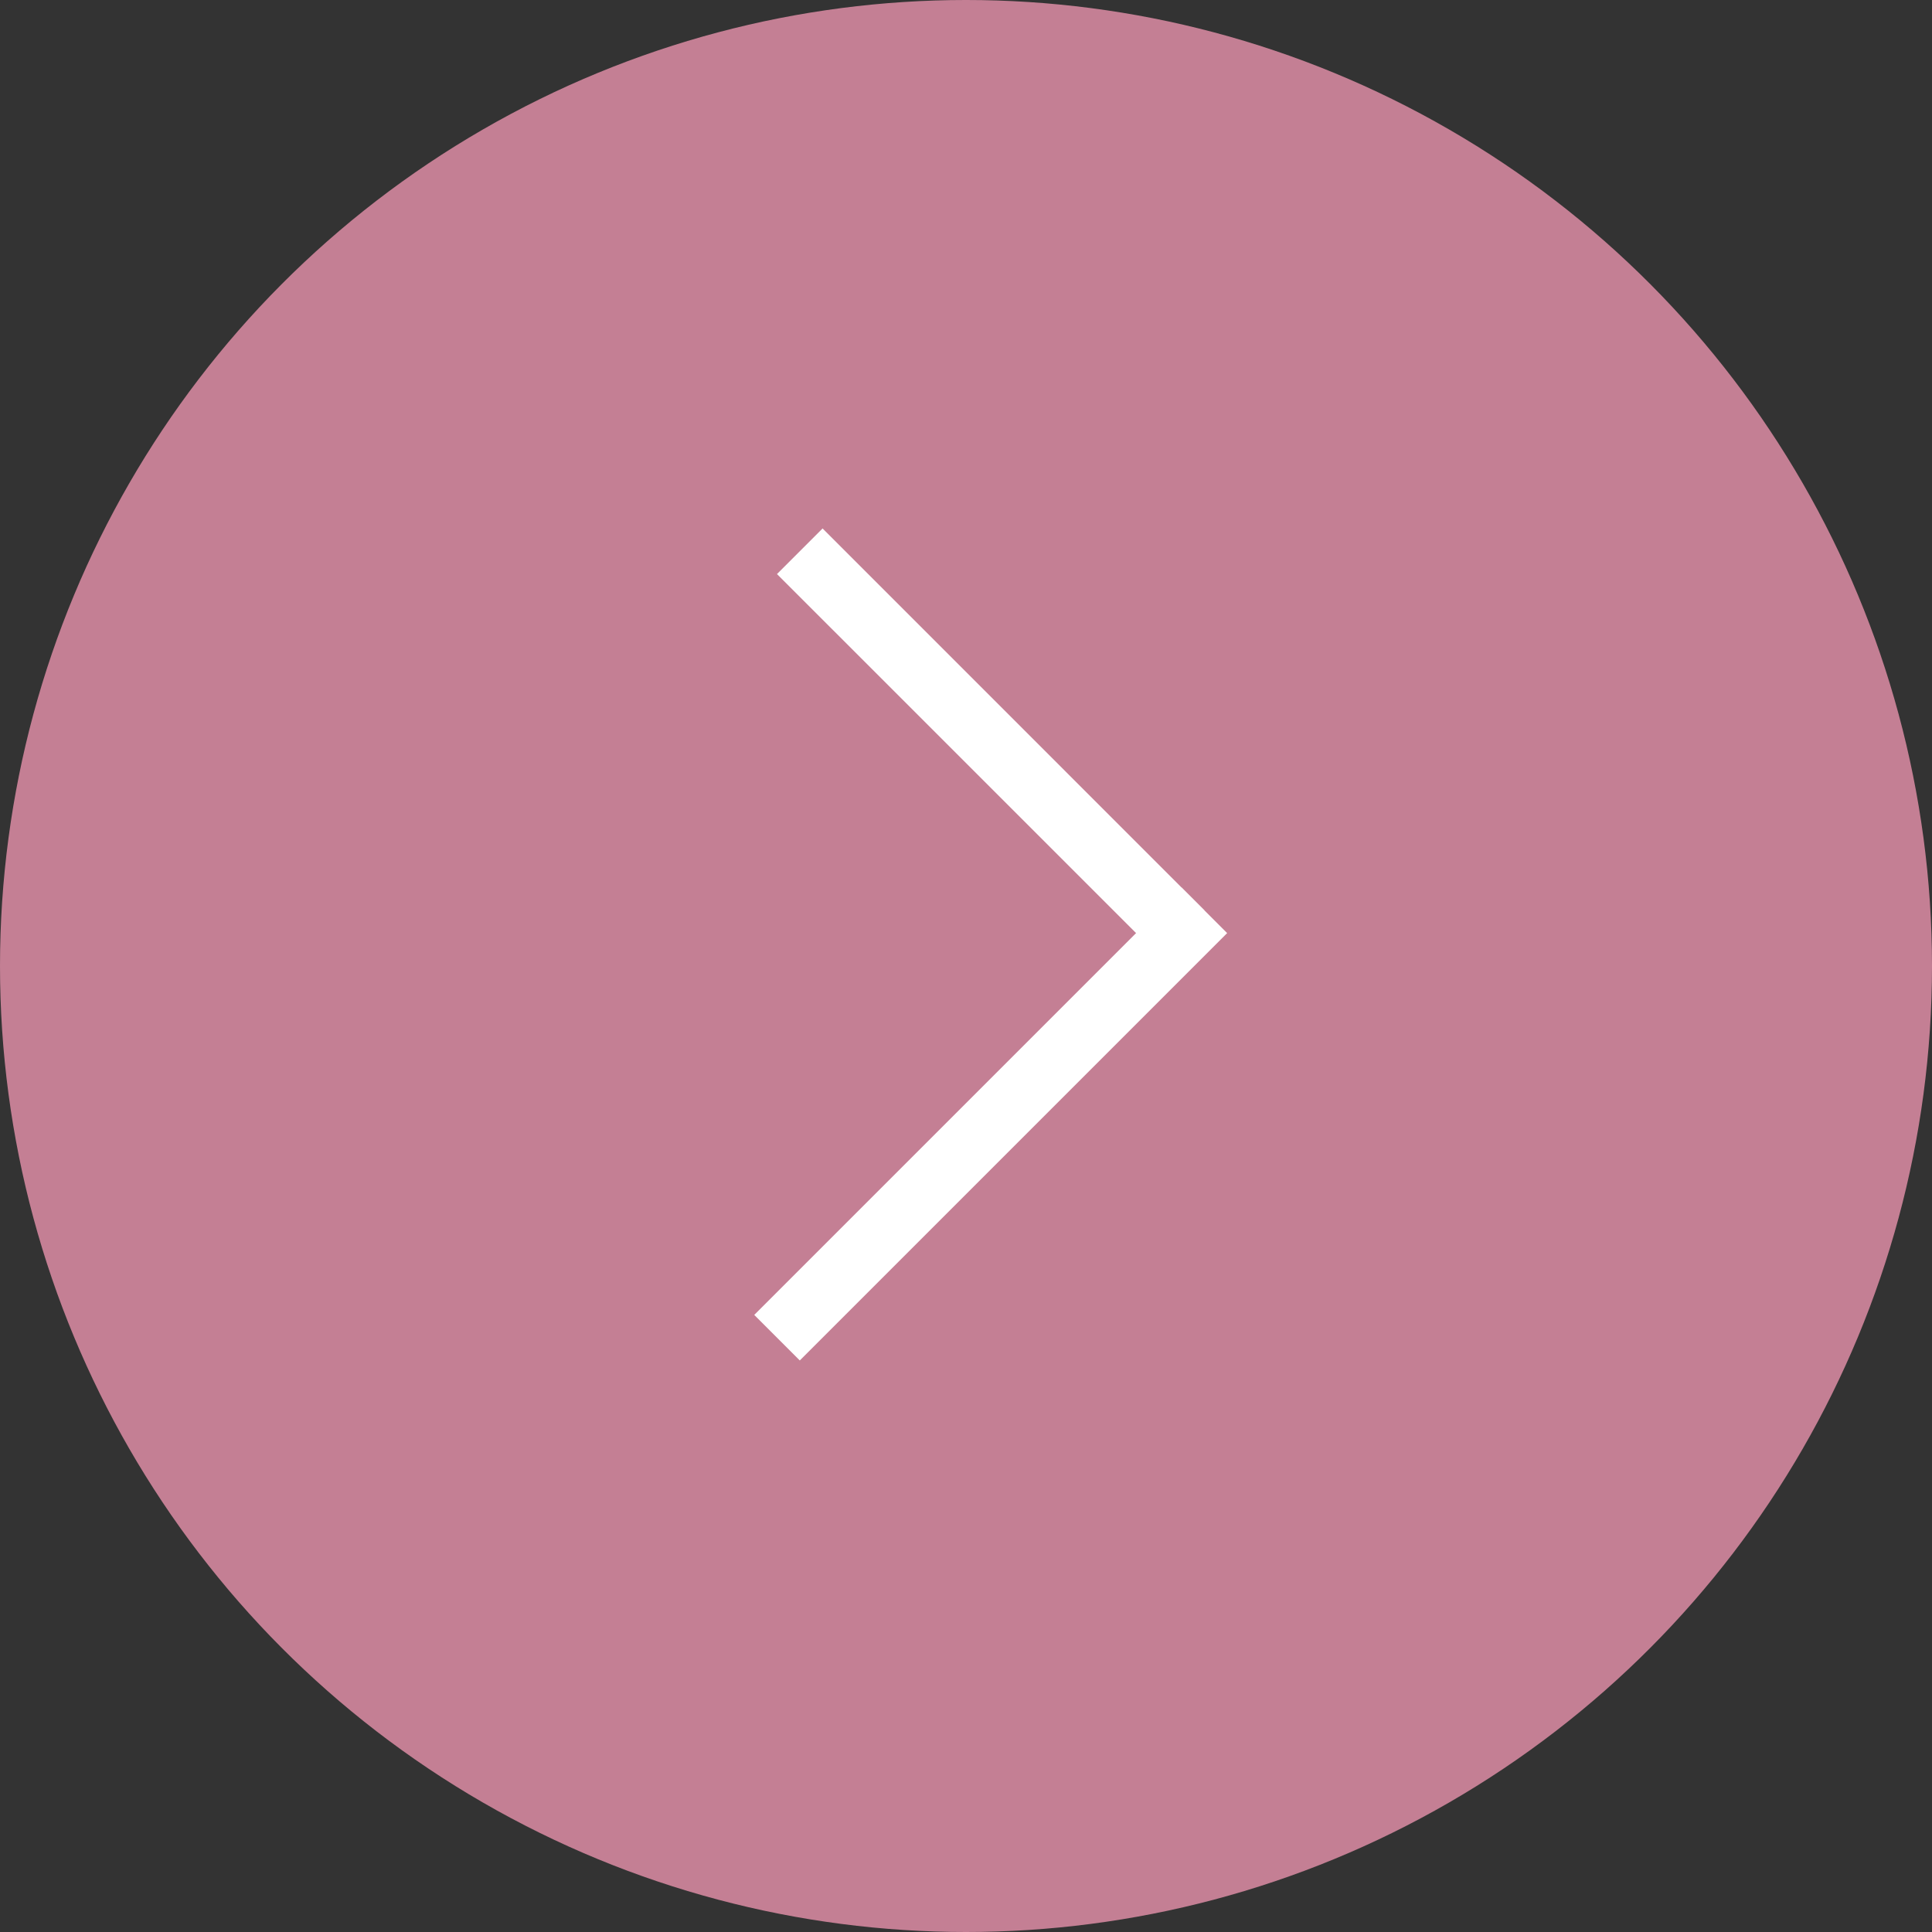 <svg xmlns="http://www.w3.org/2000/svg" width="30" height="30" viewBox="0 0 30 30">
  <rect x="0" y="0" width="30" height="30" fill="#333333" stroke="none"/>
  <g id="グループ_251" data-name="グループ 251" transform="translate(-1099 -2945)">
    <g id="グループ_250" data-name="グループ 250" transform="translate(1099 2945)">
      <circle id="楕円形_7" data-name="楕円形 7" cx="15" cy="15" r="15" fill="#c47f94"/>
      <g id="グループ_20" data-name="グループ 20" transform="translate(12.419 8.56)">
        <path id="線_24" data-name="線 24" d="M5.575,6.282-.354.354.354-.354,6.282,5.575Z" transform="translate(0 0)" fill="#fff"/>
        <path id="線_25" data-name="線 25" d="M0,6.636l-.707-.707L5.929-.707,6.636,0Z" transform="translate(0 5.929)" fill="#fff"/>
      </g>
    </g>
  </g>
</svg>
